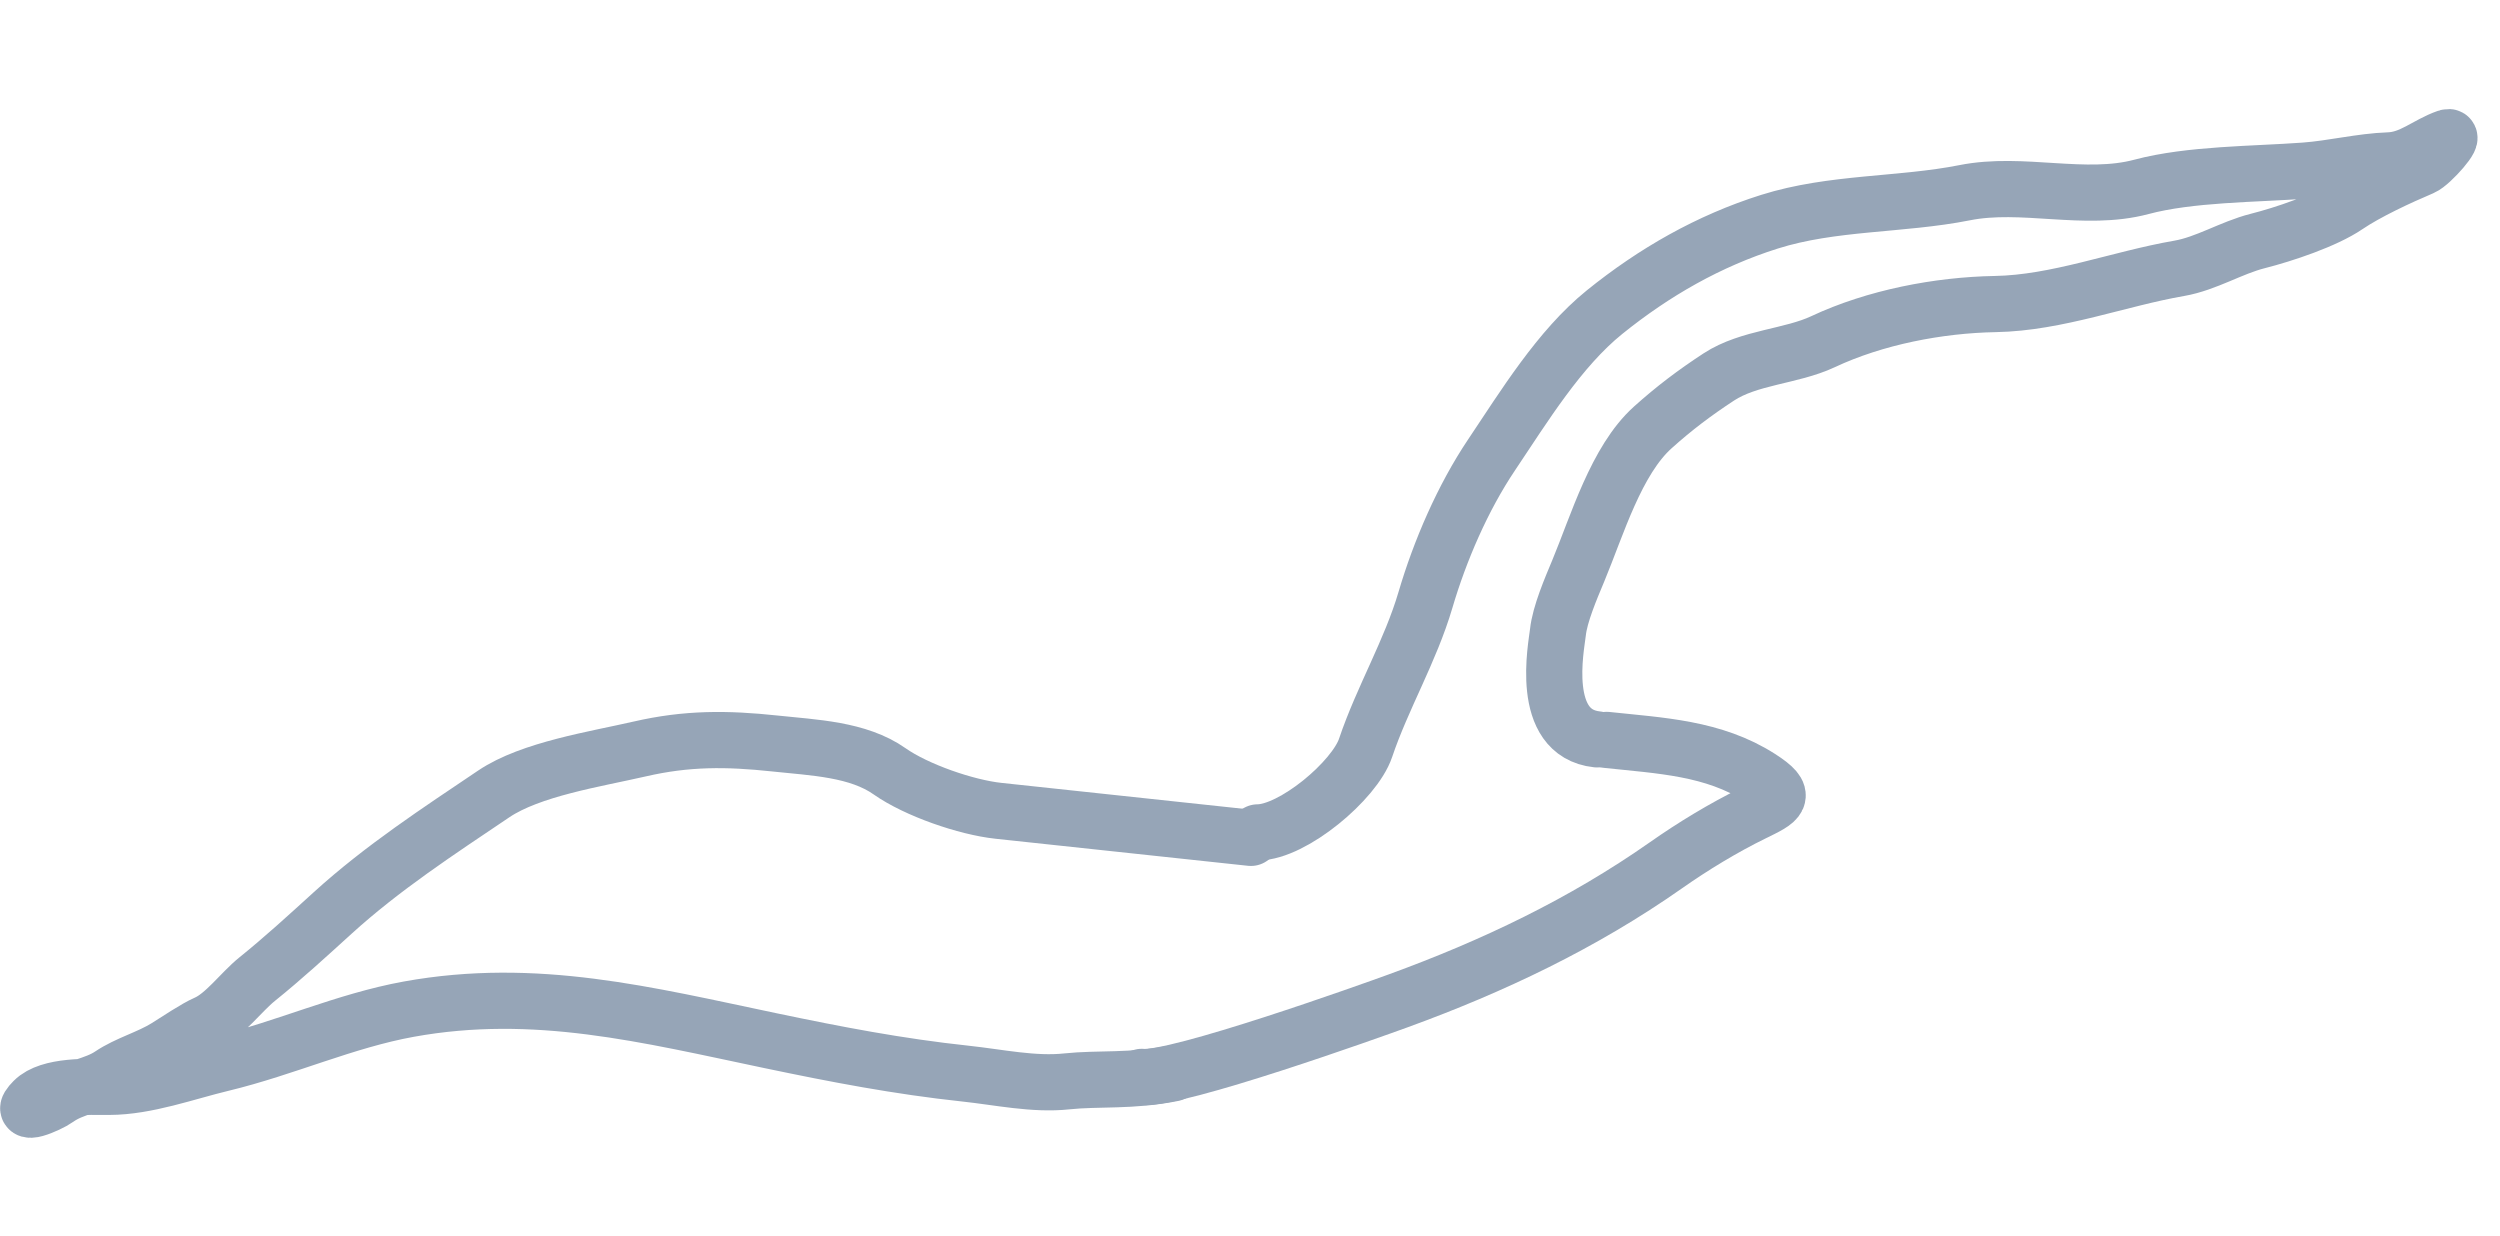 <?xml version="1.0" encoding="UTF-8"?> <svg xmlns="http://www.w3.org/2000/svg" width="89" height="44" viewBox="0 0 89 44" fill="none"><path d="M44.533 29.828C41.537 29.507 38.542 29.186 35.546 28.865C34.395 28.742 32.622 28.13 31.667 27.457C30.545 26.667 28.963 26.616 27.583 26.468C25.869 26.285 24.452 26.277 22.772 26.664C21.208 27.024 18.895 27.376 17.578 28.263C15.612 29.589 13.621 30.886 11.845 32.5C10.957 33.307 10.092 34.102 9.154 34.858C8.583 35.319 7.99 36.146 7.345 36.428C6.951 36.6 6.313 37.036 5.918 37.28C5.291 37.668 4.539 37.863 3.938 38.268C3.361 38.657 2.611 38.7 2.034 39.118C1.733 39.335 0.551 39.834 1.193 39.187C1.758 38.618 3.176 38.695 3.892 38.692C5.227 38.687 6.618 38.169 7.902 37.86C10.151 37.318 12.279 36.339 14.553 35.926C19.06 35.109 23.034 36.128 27.43 37.048C29.764 37.537 31.975 37.964 34.373 38.221C35.544 38.346 36.808 38.624 37.981 38.497C39.08 38.379 40.289 38.508 41.754 38.212" stroke="#96A5B7" stroke-width="2" stroke-linecap="round"></path><path d="M44.776 29.633C46.029 29.628 48.223 27.786 48.614 26.627C49.22 24.831 50.208 23.185 50.747 21.355C51.261 19.609 52.072 17.724 53.101 16.192C54.254 14.474 55.511 12.412 57.124 11.111C58.891 9.686 60.83 8.576 62.994 7.893C65.234 7.186 67.672 7.311 69.94 6.861C72.004 6.45 74.214 7.191 76.234 6.653C77.969 6.19 80.239 6.207 82.042 6.074C83.045 6.001 84.046 5.745 85.045 5.71C85.852 5.682 86.389 5.143 87.118 4.891C87.482 4.765 86.548 5.826 86.231 5.96C85.414 6.306 84.271 6.835 83.549 7.326C82.775 7.854 81.297 8.346 80.377 8.579C79.428 8.819 78.543 9.386 77.578 9.553C75.426 9.926 73.235 10.786 71.034 10.824C69.013 10.86 66.751 11.295 64.9 12.164C63.765 12.697 62.27 12.713 61.189 13.42C60.328 13.983 59.599 14.534 58.841 15.215C57.535 16.386 56.858 18.709 56.187 20.32C55.922 20.955 55.531 21.864 55.462 22.509C55.408 23.012 54.778 26.099 56.853 26.321" stroke="#96A5B7" stroke-width="2" stroke-linecap="round"></path><path d="M57.197 26.341C59.108 26.546 60.996 26.62 62.657 27.685C63.691 28.349 63.334 28.5 62.415 28.95C61.361 29.465 60.264 30.132 59.308 30.804C56.359 32.874 53.158 34.398 49.778 35.629C48.85 35.968 41.874 38.468 40.649 38.337" stroke="#96A5B7" stroke-width="2" stroke-linecap="round"></path></svg> 